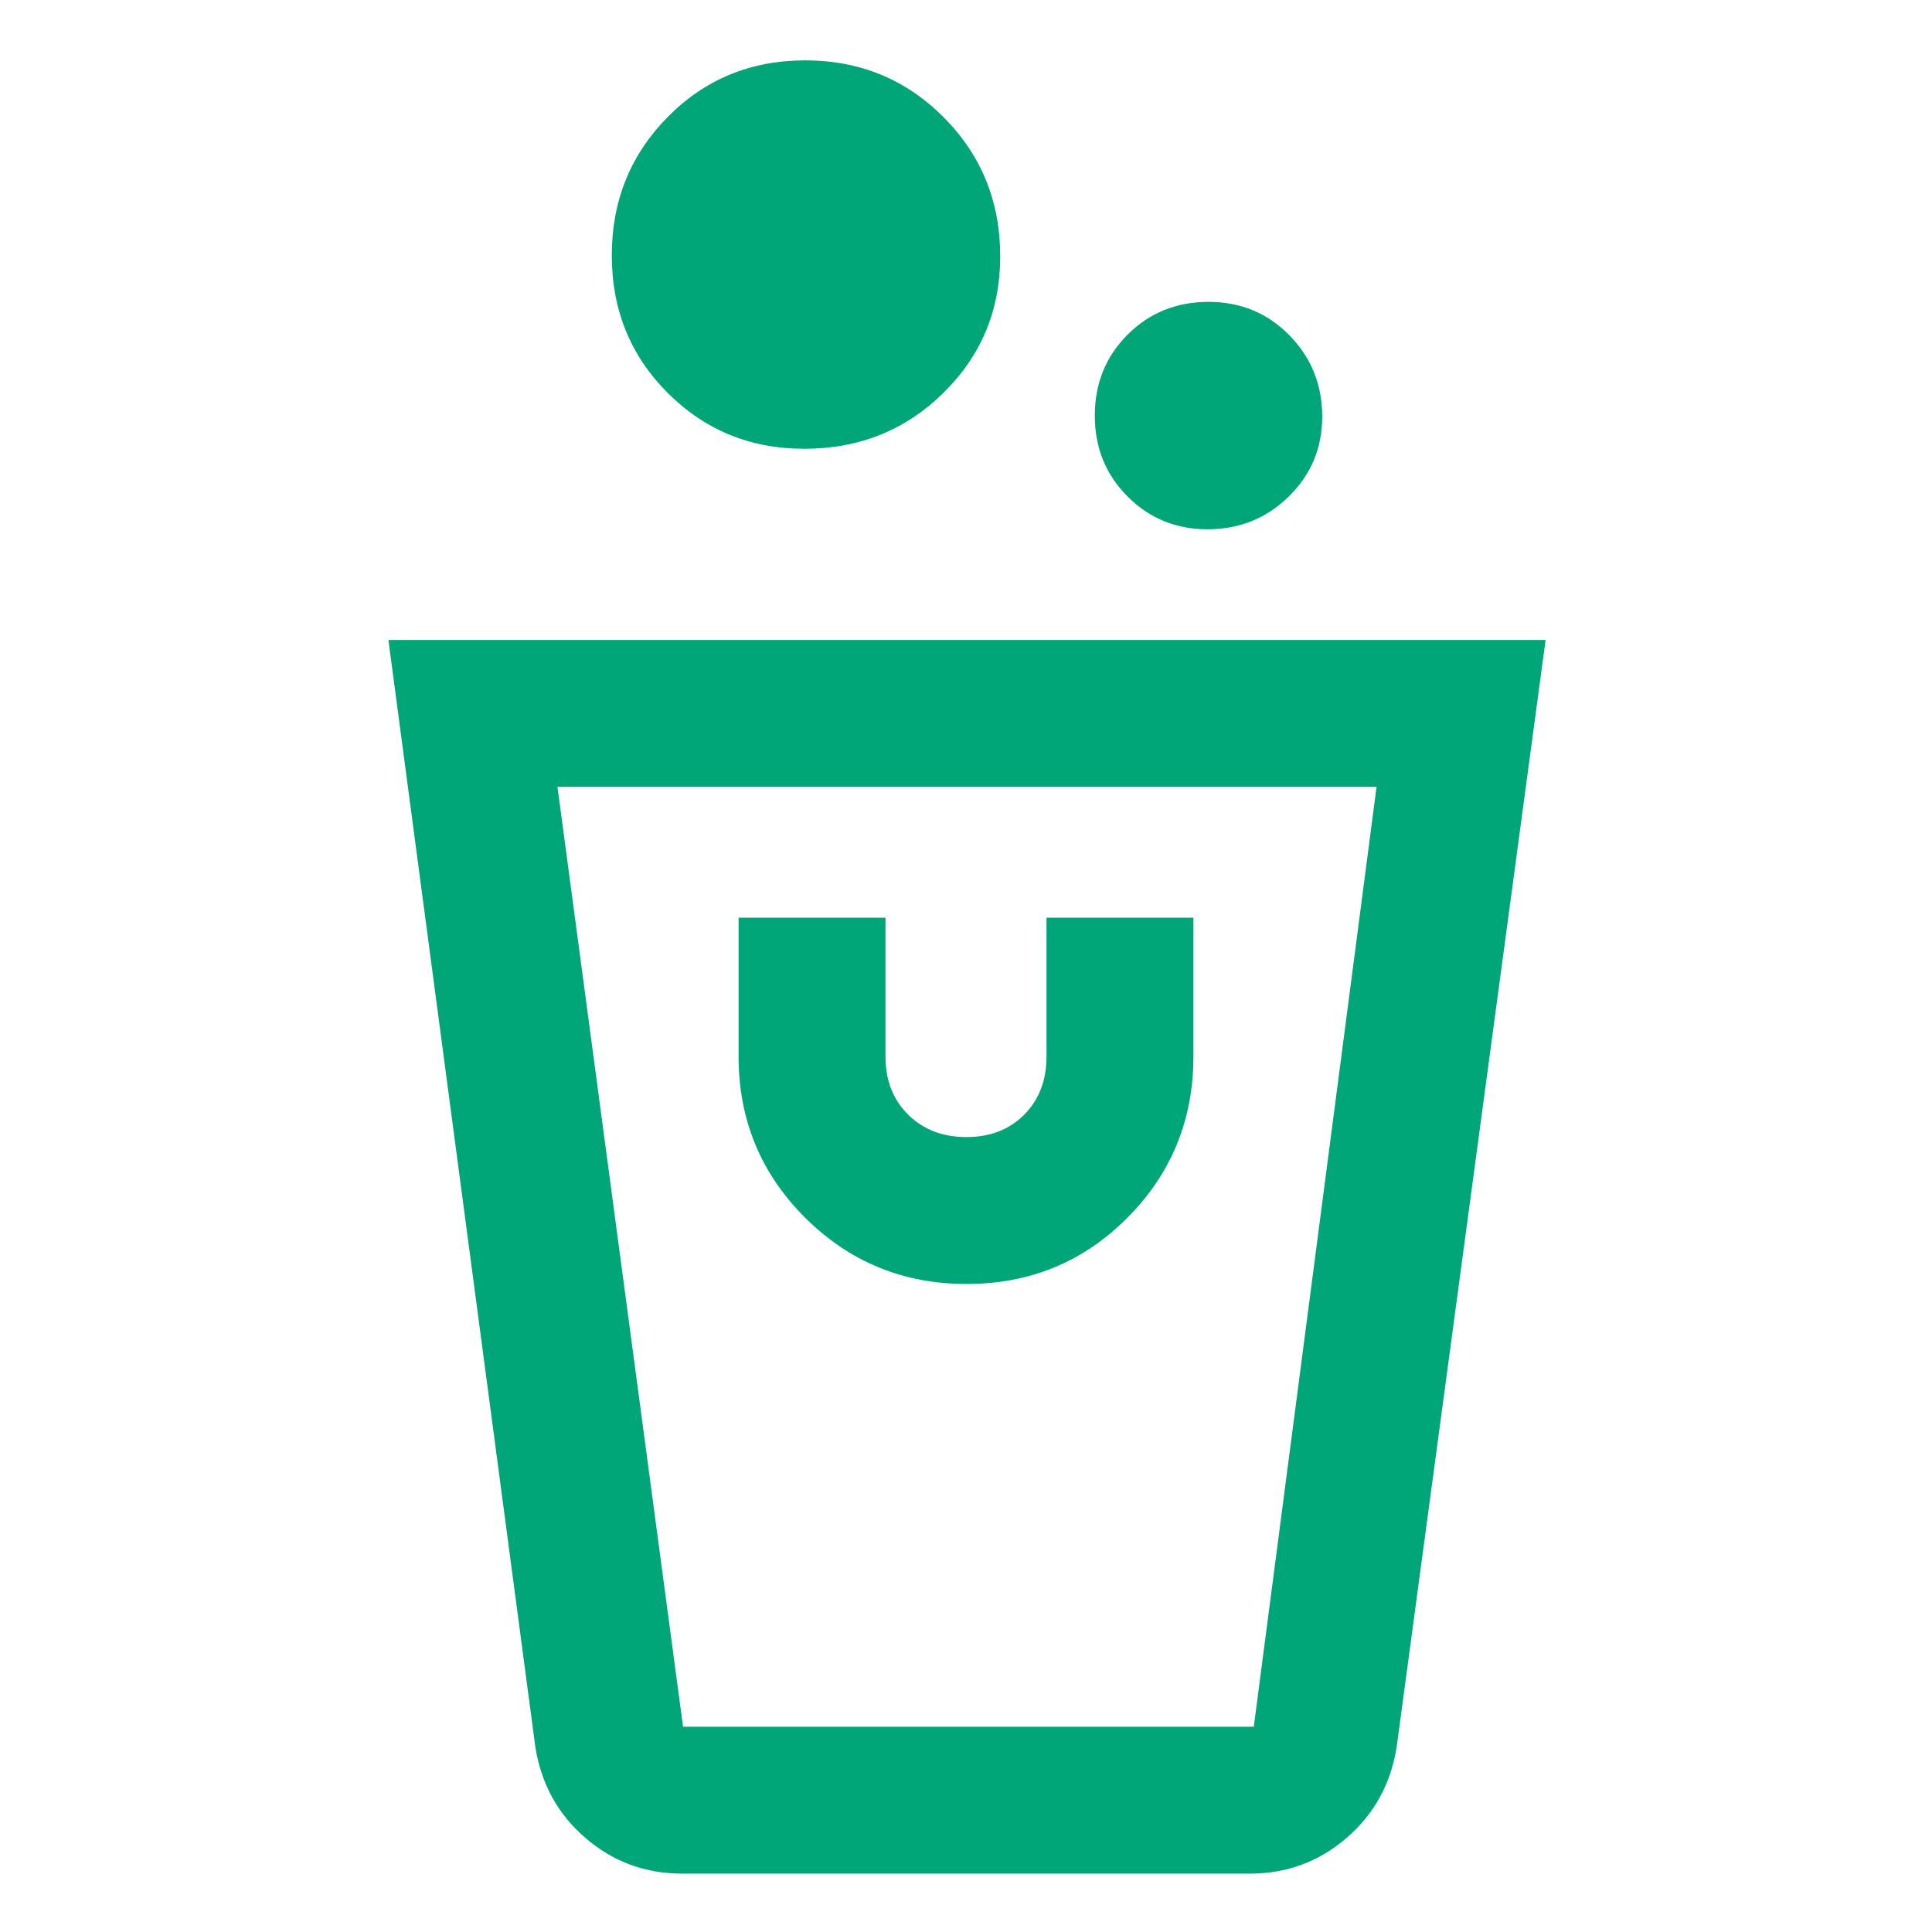 <svg xmlns="http://www.w3.org/2000/svg" height="48px" viewBox="0 -960 960 960" width="48px" fill="#00A678"><path d="M339-29q-27.46 0-48.05-17.7Q270.35-64.39 266-92l-73-550h575L694-92q-4.35 27.61-24.95 45.3Q648.46-29 621-29H339Zm.4-73H623l61-467H277l62.4 467Zm140.89-220q47.21 0 79.96-32.96Q593-387.92 593-435v-69h-73v69q0 17.75-11.07 28.87Q497.85-395 480.18-395q-17.68 0-28.93-11.13Q440-417.25 440-435v-69h-73v69q0 47.08 33.04 80.04Q433.09-322 480.29-322ZM600-697q-23.42 0-39.71-16.29T544-753.5q0-23.92 16.29-40.21T600.5-810q23.92 0 40.21 16.62Q657-776.75 657-753q0 23.42-16.62 39.71Q623.75-697 600-697Zm-200.37-40q-40.09 0-67.86-27.77Q304-792.54 304-833.13q0-40.6 27.77-68.73Q359.54-930 400.13-930q40.6 0 68.73 28.24Q497-873.53 497-832.63q0 40.09-28.24 67.86Q440.53-737 399.63-737ZM623-102H339h284Z"/></svg>